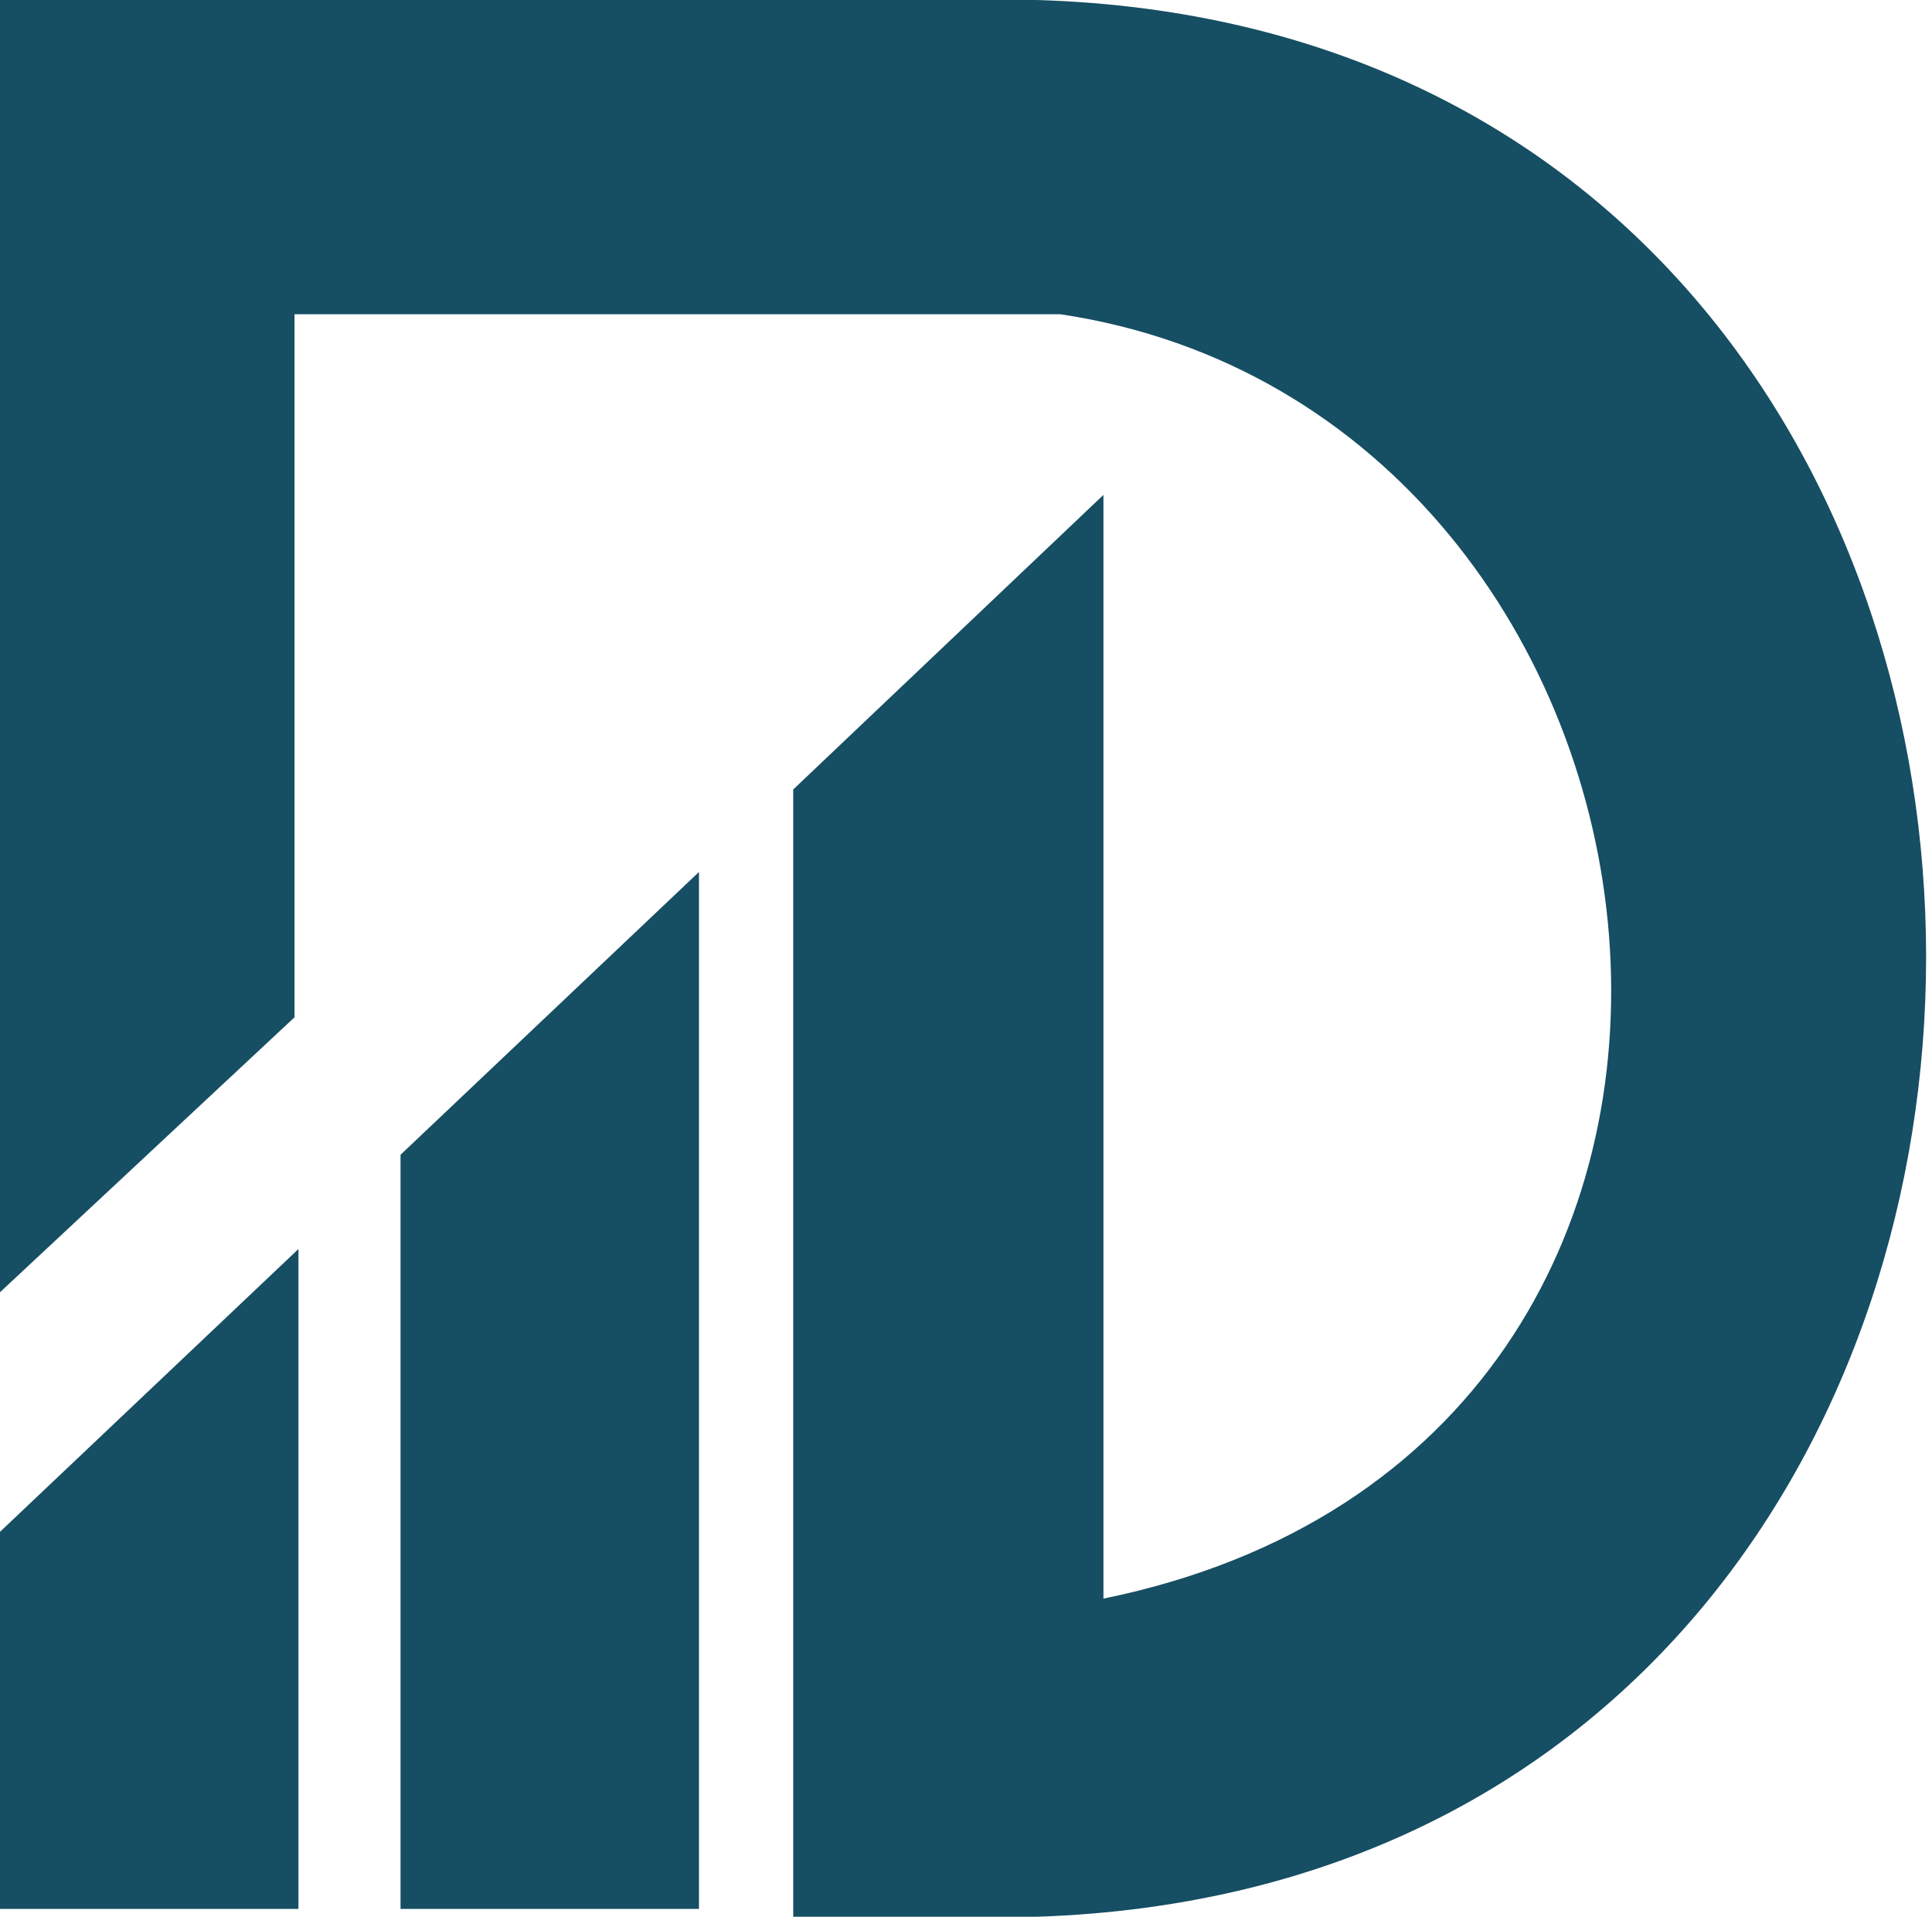 <svg xmlns="http://www.w3.org/2000/svg" width="246" height="244" fill="none" viewBox="0 0 246 244">
  <path fill="#164E63" d="M0 0v164.5l37.5-35V40H135c83.5 12.5 101 144 5.5 163.5V63L101 100.5V244h31c151-5 151-239.5 0-244H0Z"/>
  <path fill="#164E63" d="m0 195 38-36v84H0v-48Zm51-48 38-36v132H51v-96Z"/>
</svg>
